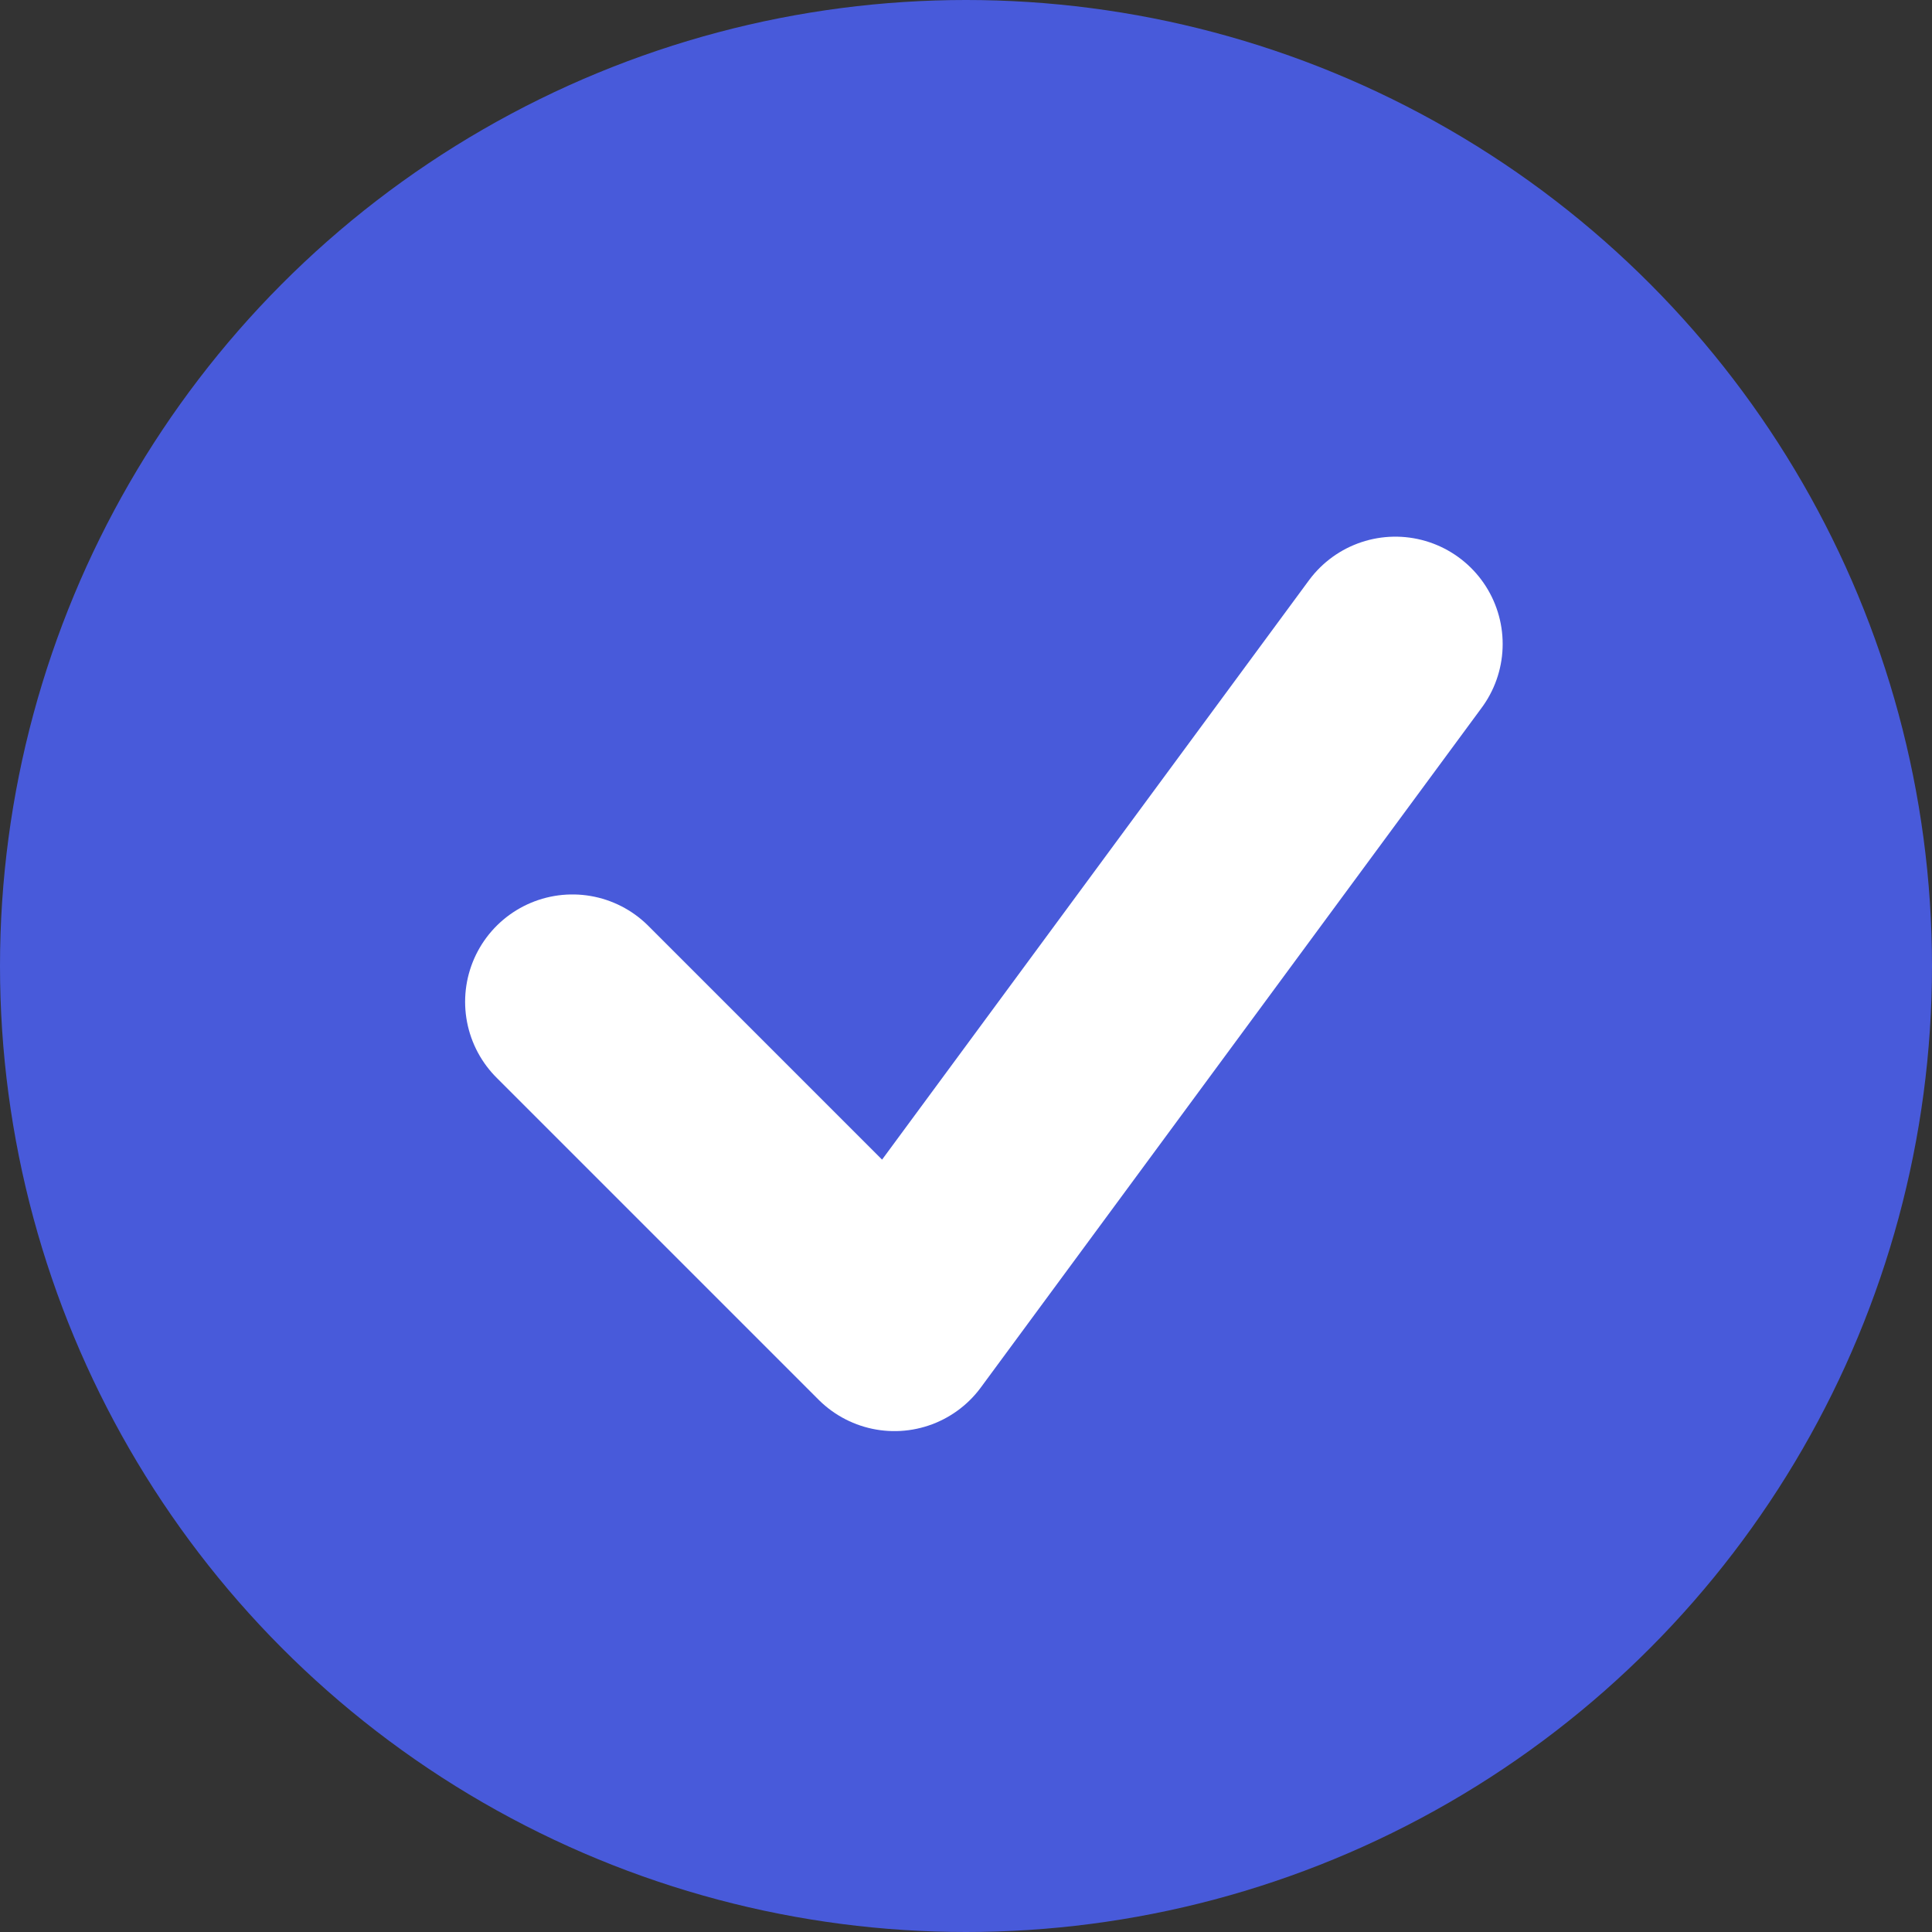 <svg width="27" height="27" viewBox="0 0 27 27" fill="none" xmlns="http://www.w3.org/2000/svg">
<rect x="0" y="0" width="27" height="27" fill="#333333" stroke="none"/>
<circle cx="13.5" cy="13.5" r="13.5" fill="#485ADA"/>
<path d="M8 14L12.5 18.5L19.5 9" stroke="white" stroke-width="3" stroke-linecap="round" stroke-linejoin="round"/>
</svg>
